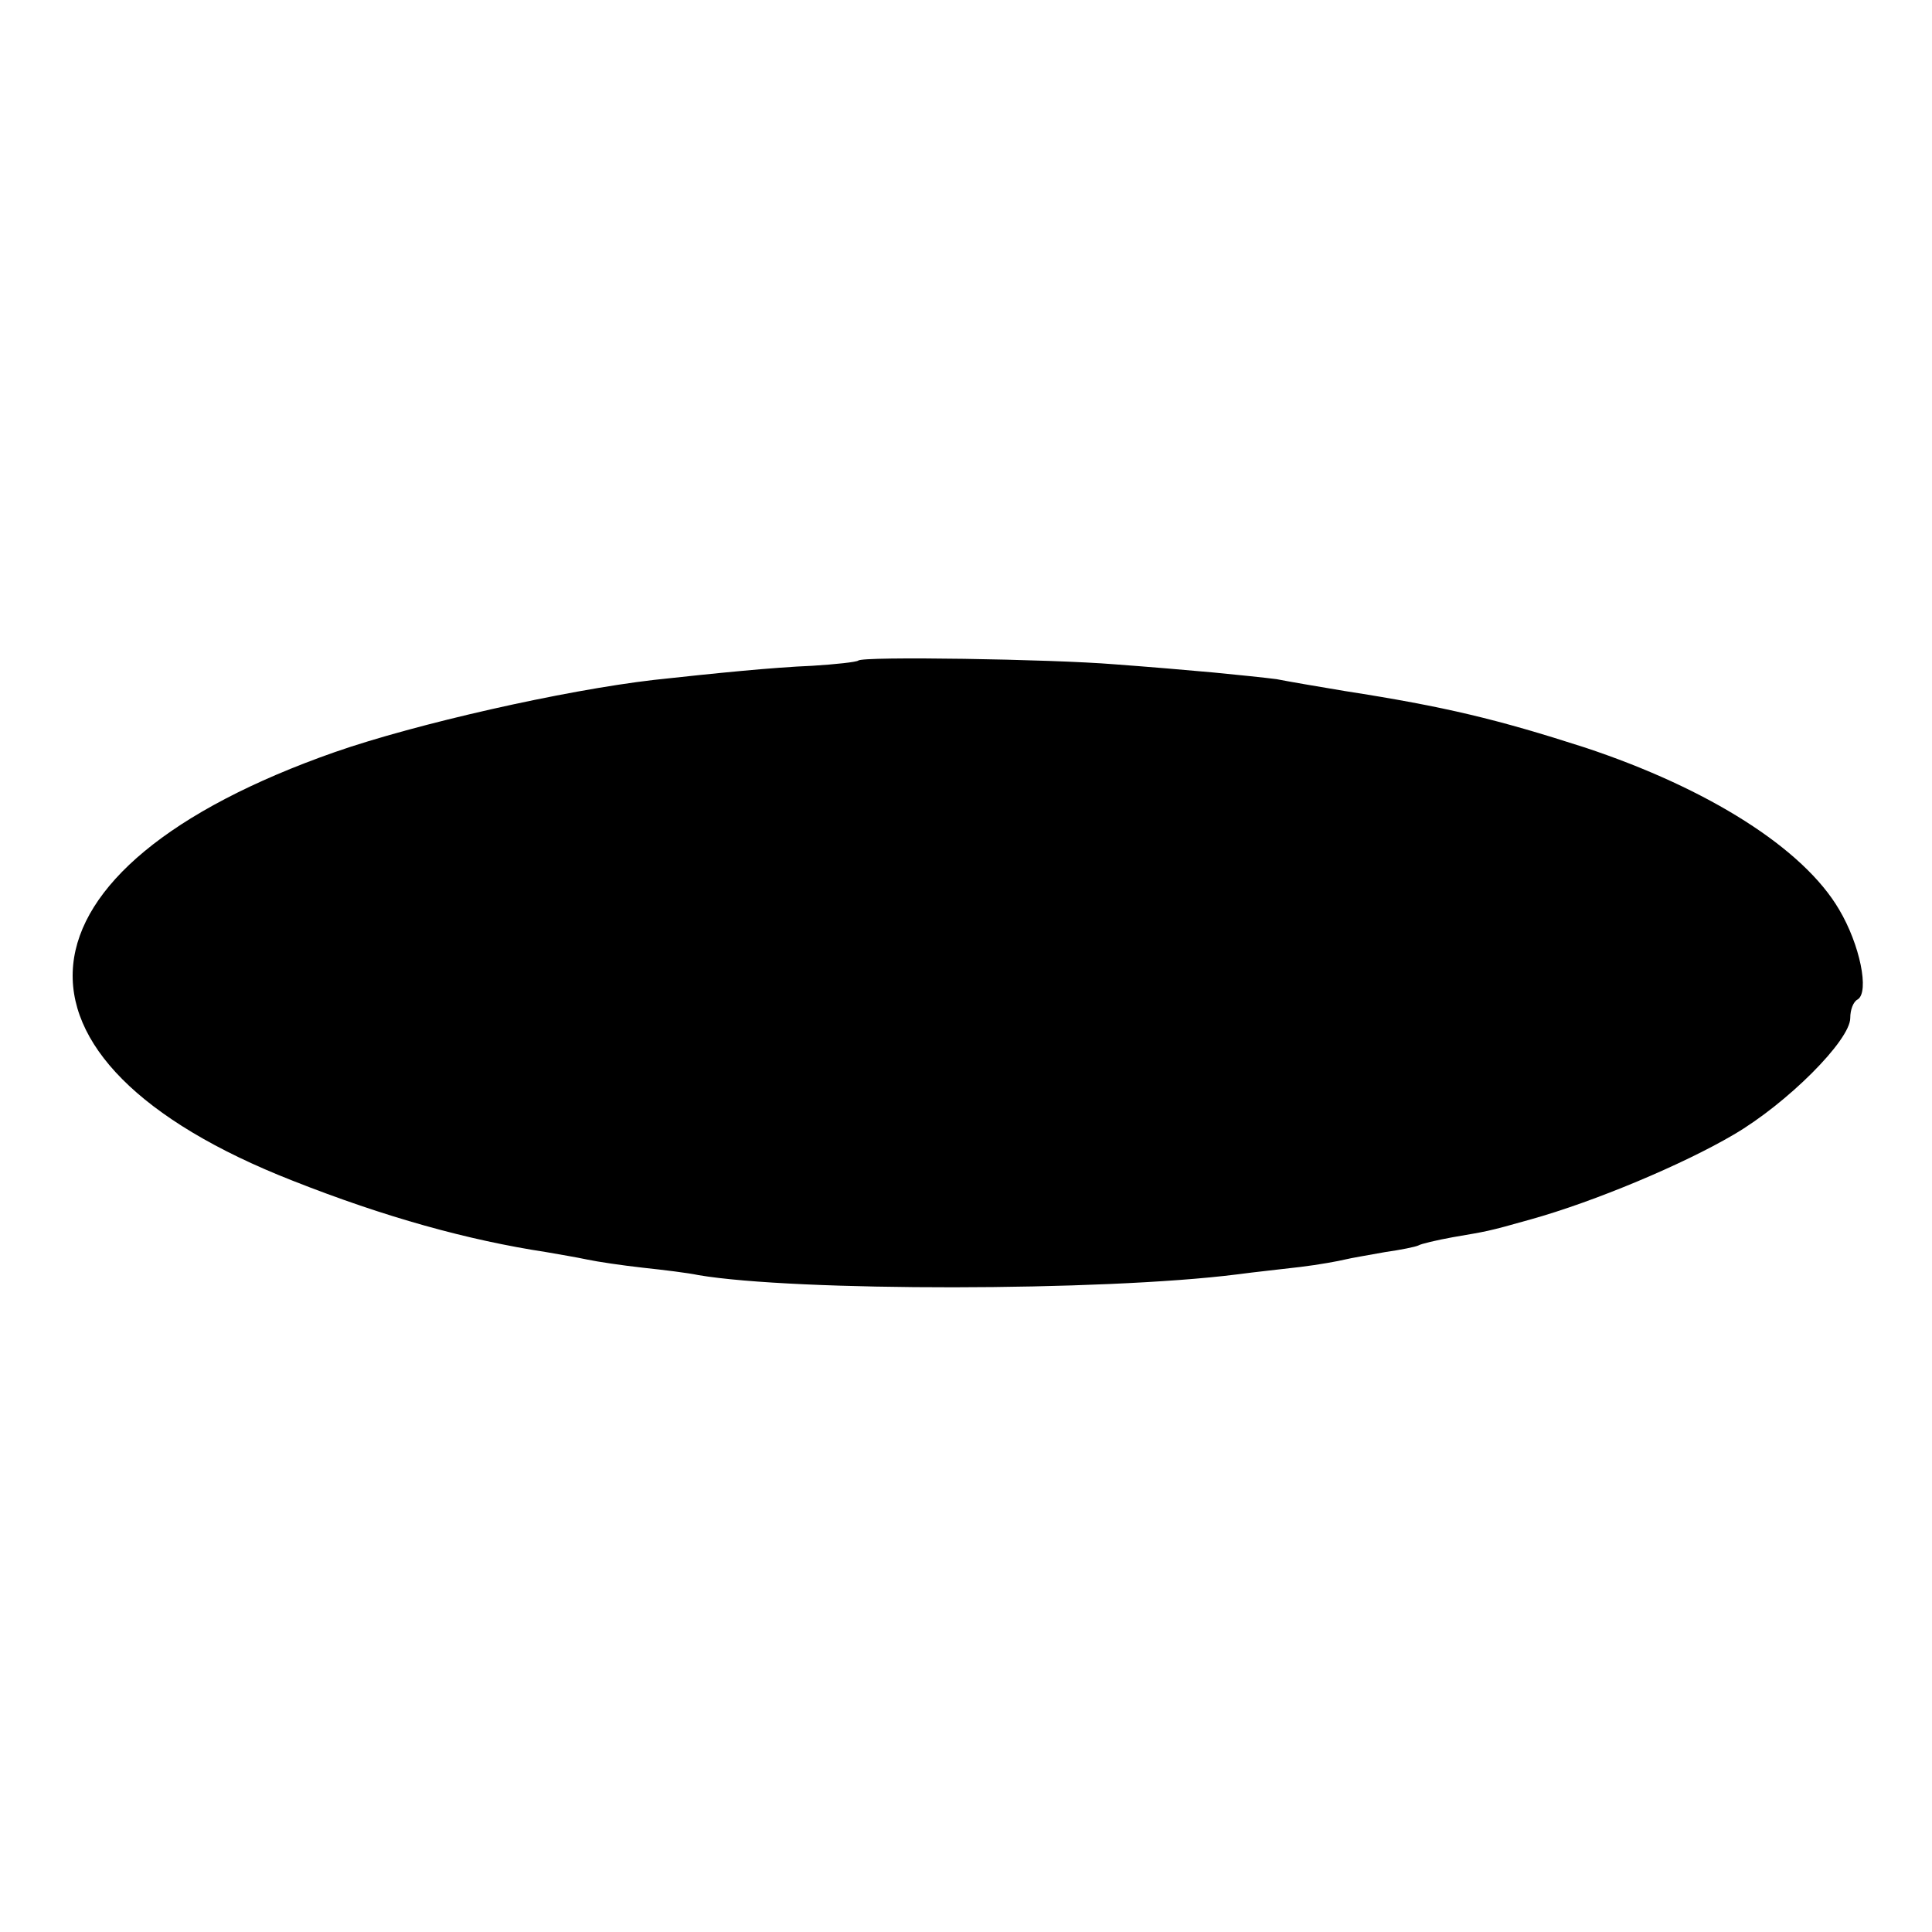 <?xml version="1.0" standalone="no"?>
<!DOCTYPE svg PUBLIC "-//W3C//DTD SVG 20010904//EN"
 "http://www.w3.org/TR/2001/REC-SVG-20010904/DTD/svg10.dtd">
<svg version="1.0" xmlns="http://www.w3.org/2000/svg"
 width="260pt" height="260pt" viewBox="0 0 260 260"
 preserveAspectRatio="xMidYMid meet">
<g transform="translate(0,260) scale(0.1,-0.1)"
fill="#000000" stroke="none">
<path d="M1155 1711 c-3 -2 -30 -5 -62 -7 -51 -2 -131 -10 -213 -19 -121 -14
-320 -59 -429 -97 -448 -157 -473 -414 -57 -577 124 -49 236 -80 341 -96 17
-3 41 -7 55 -10 14 -3 48 -8 75 -11 28 -3 61 -7 75 -10 130 -22 543 -22 725 1
22 3 60 7 85 10 25 3 52 8 60 10 8 2 32 6 54 10 21 3 41 7 45 9 3 2 24 7 46
11 46 8 45 7 105 24 86 24 205 74 273 114 72 42 157 127 157 157 0 11 4 22 10
25 16 10 3 74 -25 121 -48 82 -176 163 -342 218 -118 38 -188 55 -323 76 -36
6 -77 13 -92 16 -15 2 -54 6 -85 9 -32 3 -92 8 -133 11 -85 7 -340 11 -345 5z"/>
</g>
</svg>
